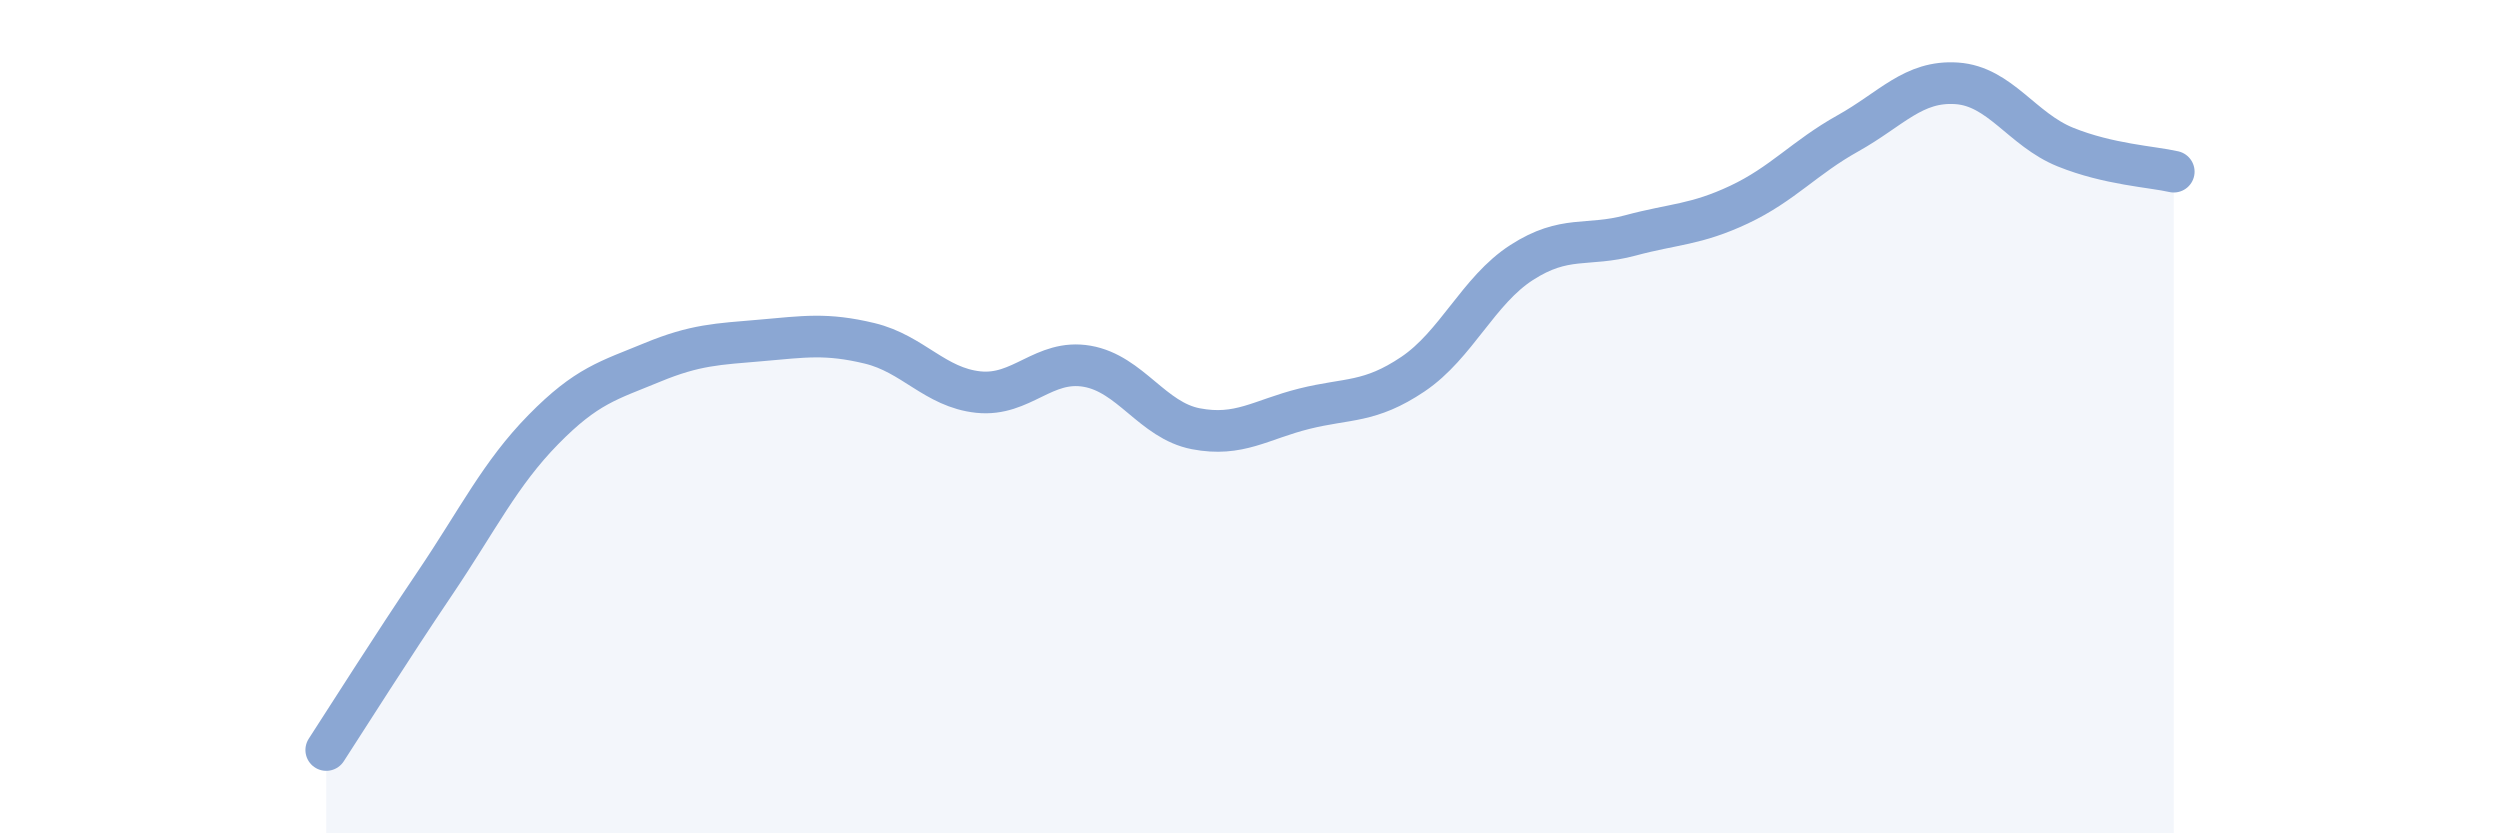 
    <svg width="60" height="20" viewBox="0 0 60 20" xmlns="http://www.w3.org/2000/svg">
      <path
        d="M 7.83,18 C 8.35,17.2 9.39,15.55 10.43,14.01 C 11.47,12.47 12,11.37 13.04,10.31 C 14.08,9.25 14.61,9.13 15.65,8.7 C 16.69,8.27 17.22,8.26 18.26,8.17 C 19.3,8.08 19.83,7.99 20.87,8.24 C 21.91,8.49 22.44,9.3 23.48,9.41 C 24.52,9.52 25.05,8.61 26.09,8.79 C 27.13,8.97 27.66,10.09 28.7,10.29 C 29.74,10.49 30.26,10.07 31.3,9.81 C 32.34,9.55 32.87,9.68 33.91,8.98 C 34.95,8.28 35.48,6.97 36.52,6.3 C 37.56,5.63 38.09,5.93 39.13,5.65 C 40.17,5.37 40.7,5.4 41.74,4.91 C 42.78,4.42 43.31,3.78 44.35,3.2 C 45.39,2.62 45.92,1.93 46.96,2 C 48,2.07 48.53,3.11 49.57,3.53 C 50.61,3.95 51.65,4 52.17,4.12L52.17 20L7.83 20Z"
        fill="#8ba7d3"
        opacity="0.1"
        stroke-linecap="round"
        stroke-linejoin="round"
      />
      <path
        d="M 7.83,18 C 8.35,17.2 9.39,15.55 10.43,14.01 C 11.47,12.47 12,11.37 13.04,10.31 C 14.08,9.25 14.61,9.13 15.65,8.7 C 16.69,8.27 17.22,8.26 18.26,8.17 C 19.3,8.08 19.83,7.99 20.87,8.24 C 21.91,8.49 22.44,9.3 23.48,9.41 C 24.52,9.52 25.05,8.61 26.09,8.79 C 27.13,8.97 27.66,10.09 28.7,10.29 C 29.74,10.49 30.26,10.07 31.3,9.81 C 32.34,9.55 32.87,9.68 33.91,8.98 C 34.95,8.28 35.48,6.97 36.52,6.3 C 37.56,5.63 38.09,5.93 39.13,5.65 C 40.17,5.37 40.7,5.4 41.74,4.91 C 42.78,4.42 43.31,3.78 44.35,3.2 C 45.39,2.62 45.92,1.93 46.96,2 C 48,2.07 48.53,3.11 49.57,3.53 C 50.61,3.95 51.65,4 52.17,4.12"
        stroke="#8ba7d3"
        stroke-width="1"
        fill="none"
        stroke-linecap="round"
        stroke-linejoin="round"
      />
    </svg>
  